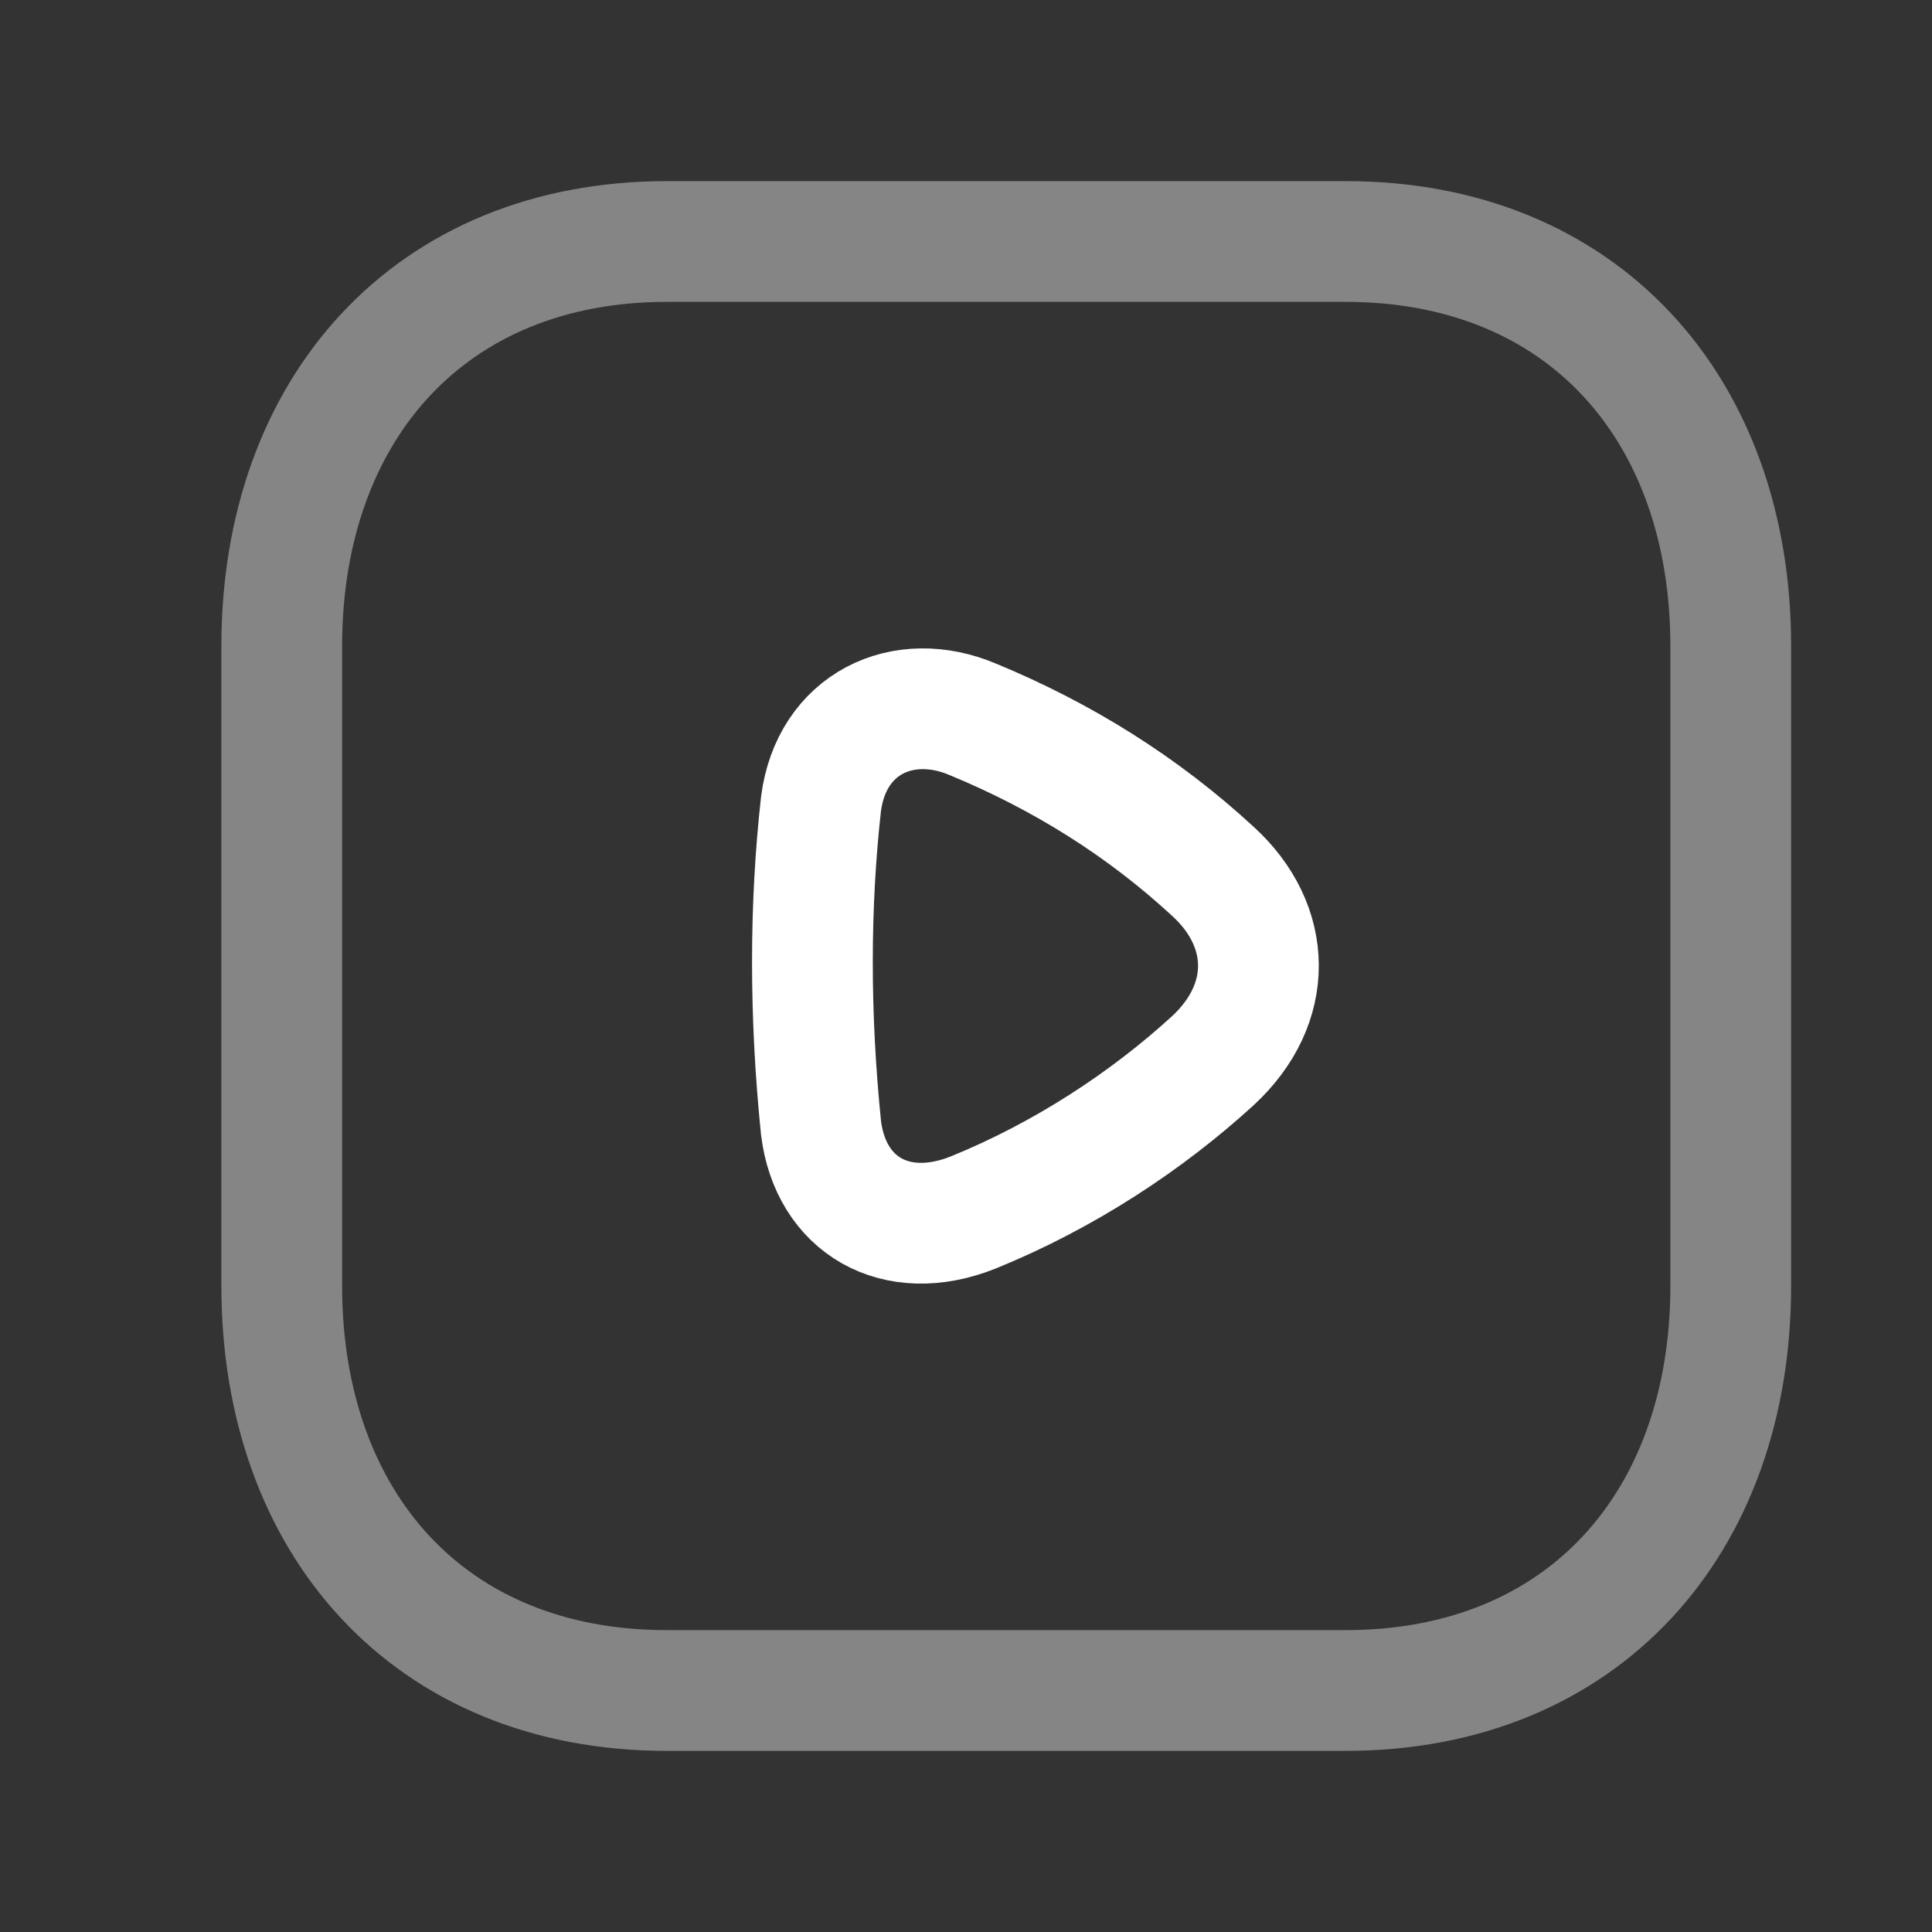 <svg width="24" height="24" viewBox="0 0 24 24" fill="none" xmlns="http://www.w3.org/2000/svg">
<rect x="0" y="0" width="24" height="24" fill="#333333" stroke="none"/>
<path opacity="0.4" d="M8.282 3H16.717C19.665 3 21.5 5.081 21.5 8.026V15.974C21.5 18.919 19.665 21 16.716 21H8.282C5.334 21 3.5 18.919 3.5 15.974V8.026C3.5 5.081 5.343 3 8.282 3Z" stroke="white" stroke-width="1.5" stroke-linecap="round" stroke-linejoin="round"/>
<path fill-rule="evenodd" clip-rule="evenodd" d="M15.069 13.174C14.246 13.927 13.219 14.603 12.087 15.063C11.124 15.446 10.317 14.969 10.199 14.011C10.055 12.598 10.058 11.247 10.199 9.985C10.328 8.99 11.216 8.567 12.087 8.937C13.2 9.397 14.2 10.023 15.069 10.826C15.812 11.505 15.829 12.469 15.069 13.174Z" stroke="white" stroke-width="1.5" stroke-linecap="round" stroke-linejoin="round"/>
</svg>
